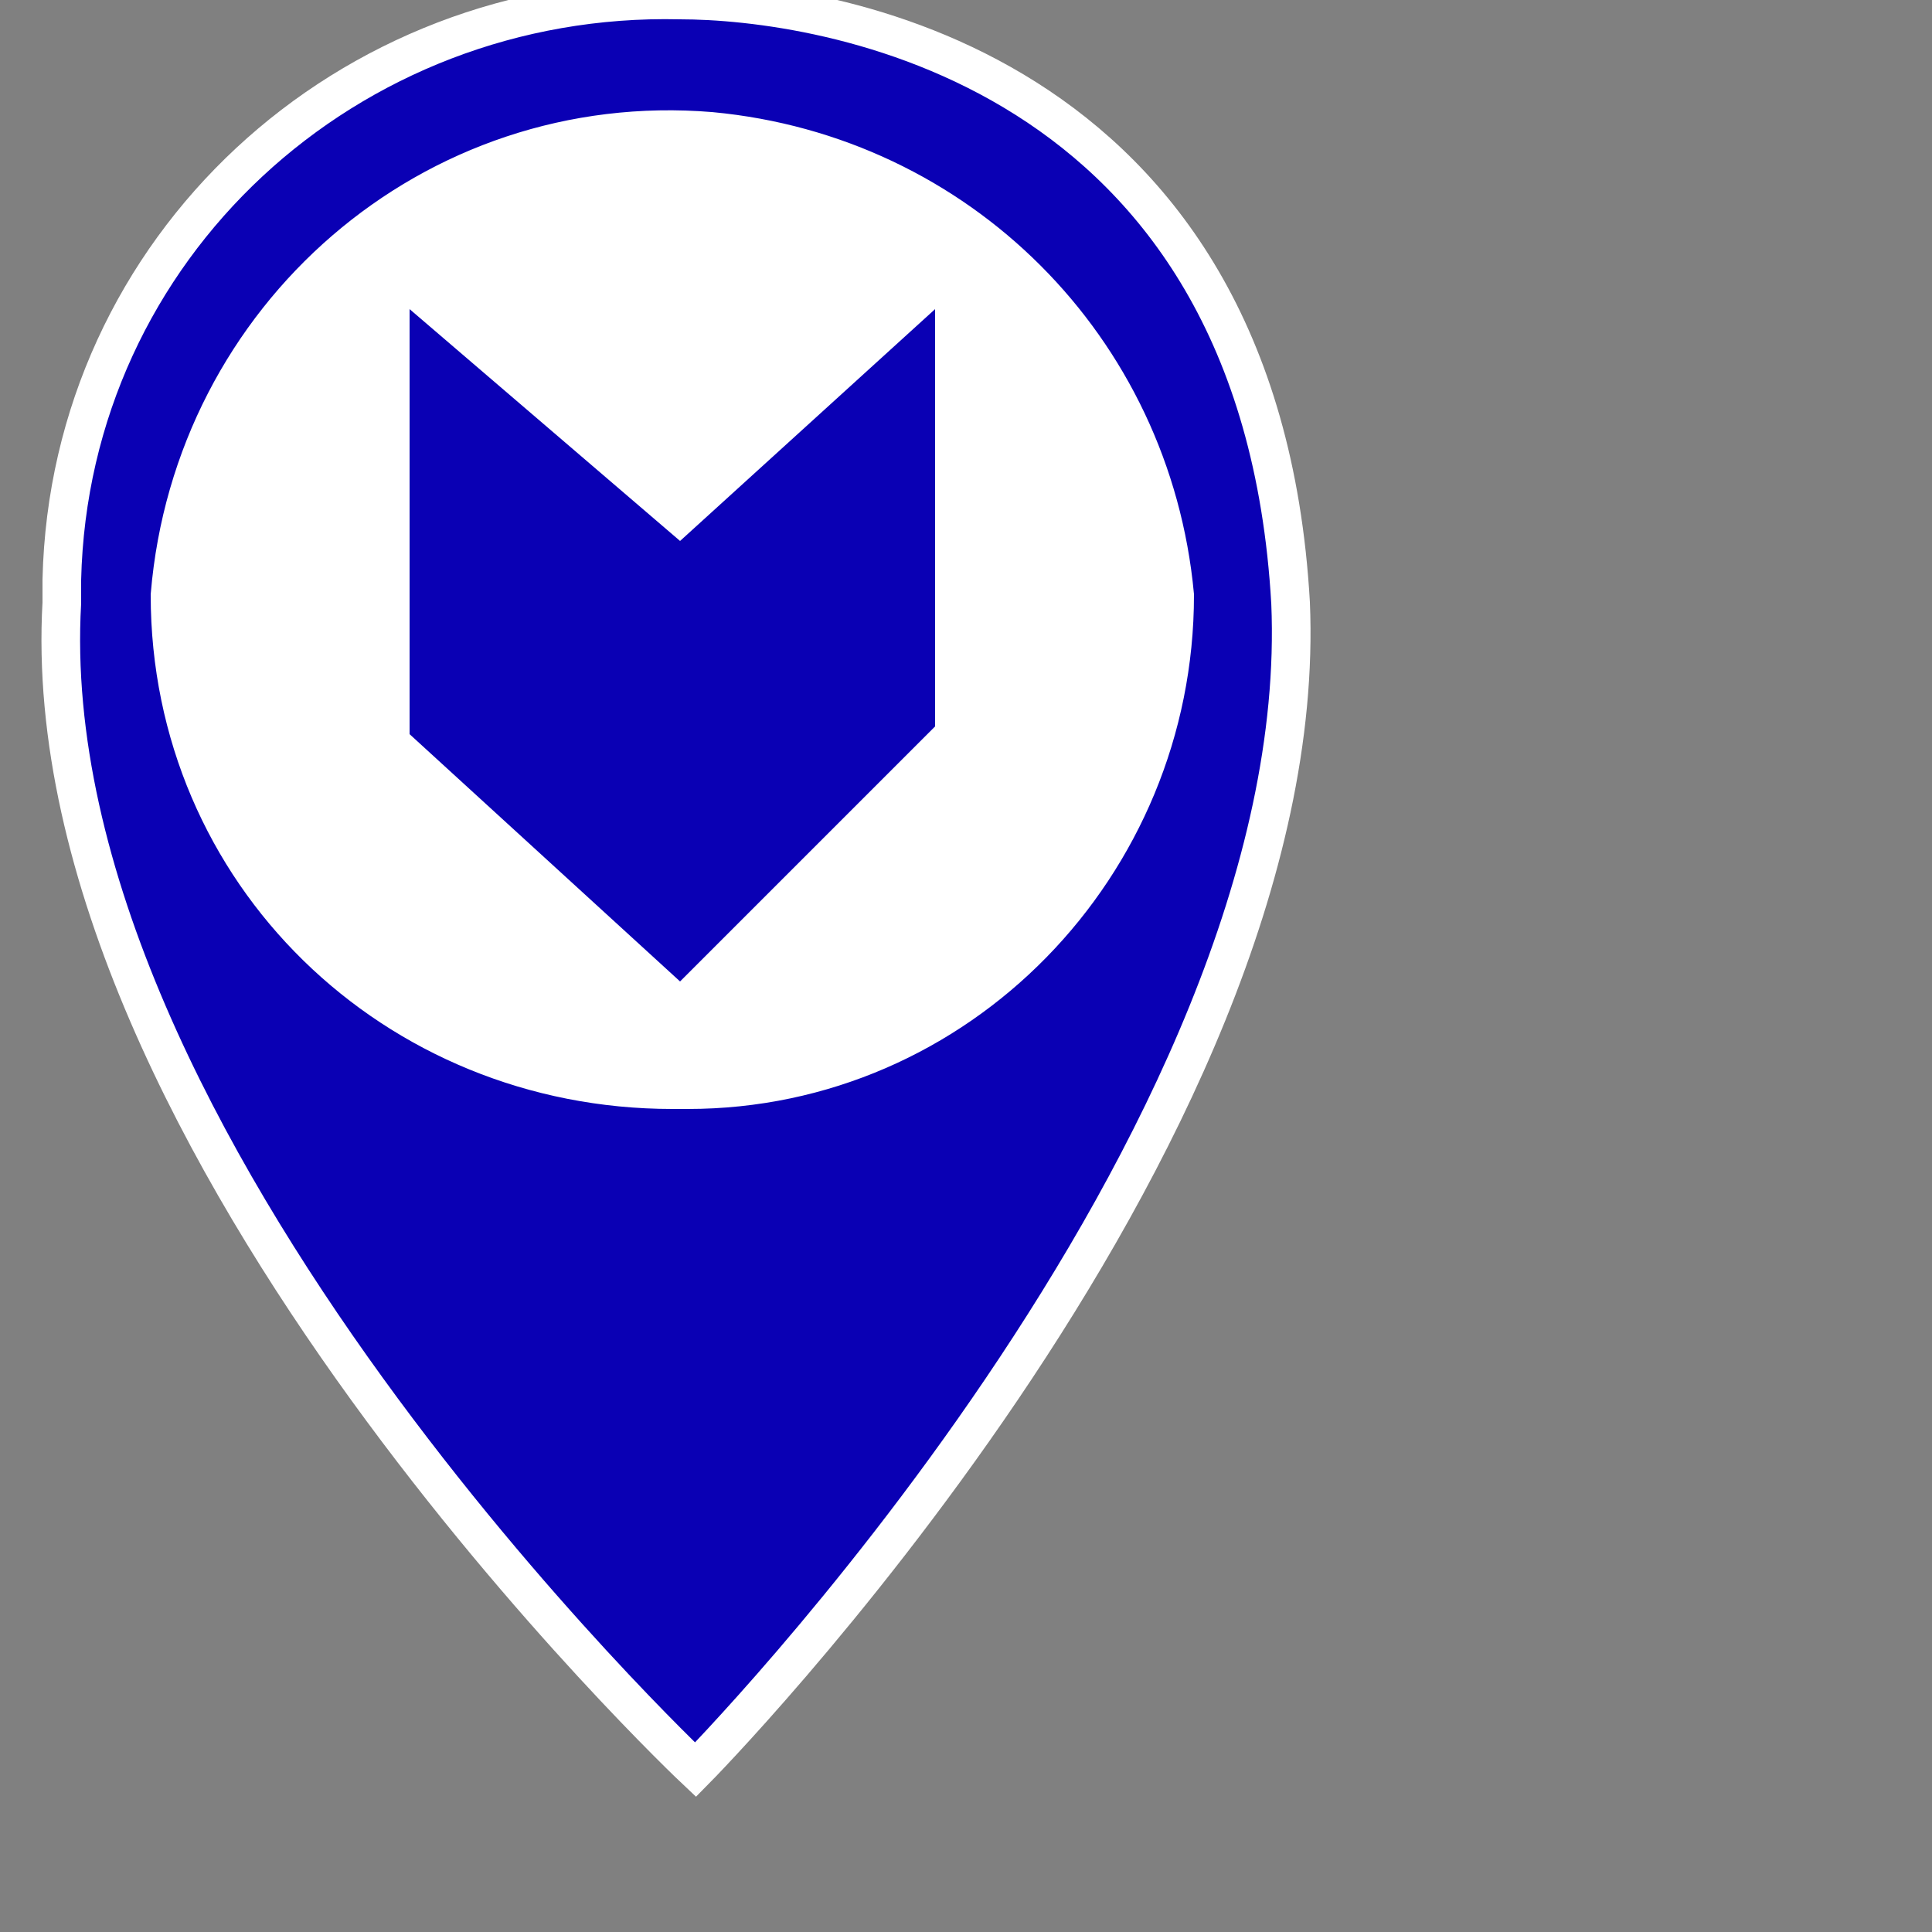 <?xml version="1.0" encoding="utf-8"?>
<!-- Generator: Adobe Illustrator 23.0.5, SVG Export Plug-In . SVG Version: 6.00 Build 0)  -->
<svg version="1.1" id="Layer_1" xmlns="http://www.w3.org/2000/svg" xmlns:xlink="http://www.w3.org/1999/xlink" x="0px" y="0px"
	 viewBox="0 0 25 25" style="enable-background:new 0 0 25 25;" xml:space="preserve">
<rect x="0" y="0" width="25" height="25" fill="#808080" stroke="none"/>
<style type="text/css">
	.st0{fill:#FFFFFF;}
	.st1{fill:#0A00B4;stroke:#FFFFFF;stroke-width:0.5;stroke-miterlimit:10;}
	.st2{fill:#0A00B4;}
</style>
<title>htd_quan_trac_vien_trang_0.5</title>
<circle class="st0" cx="8.7" cy="7.9" r="6.6"/>
<path class="st1" d="M16.7,7.8C16.3,0.8,10.6,0,8.8,0c-4.3-0.1-7.9,3.2-8,7.5c0,0.1,0,0.2,0,0.3C0.4,14.8,9,22.9,9,22.9
	S17,14.8,16.7,7.8z M8.7,14.1c-3.6,0-6.5-2.8-6.5-6.4l0,0c0.3-3.6,3.4-6.3,7-6l0,0c3.2,0.3,5.7,2.8,6,6c0,3.5-2.8,6.4-6.3,6.4
	C8.8,14.1,8.8,14.1,8.7,14.1z"/>
<polygon class="st2" points="5.3,4 5.3,9.5 8.8,12.7 12.1,9.4 12.1,4 8.8,7 "/>
</svg>
